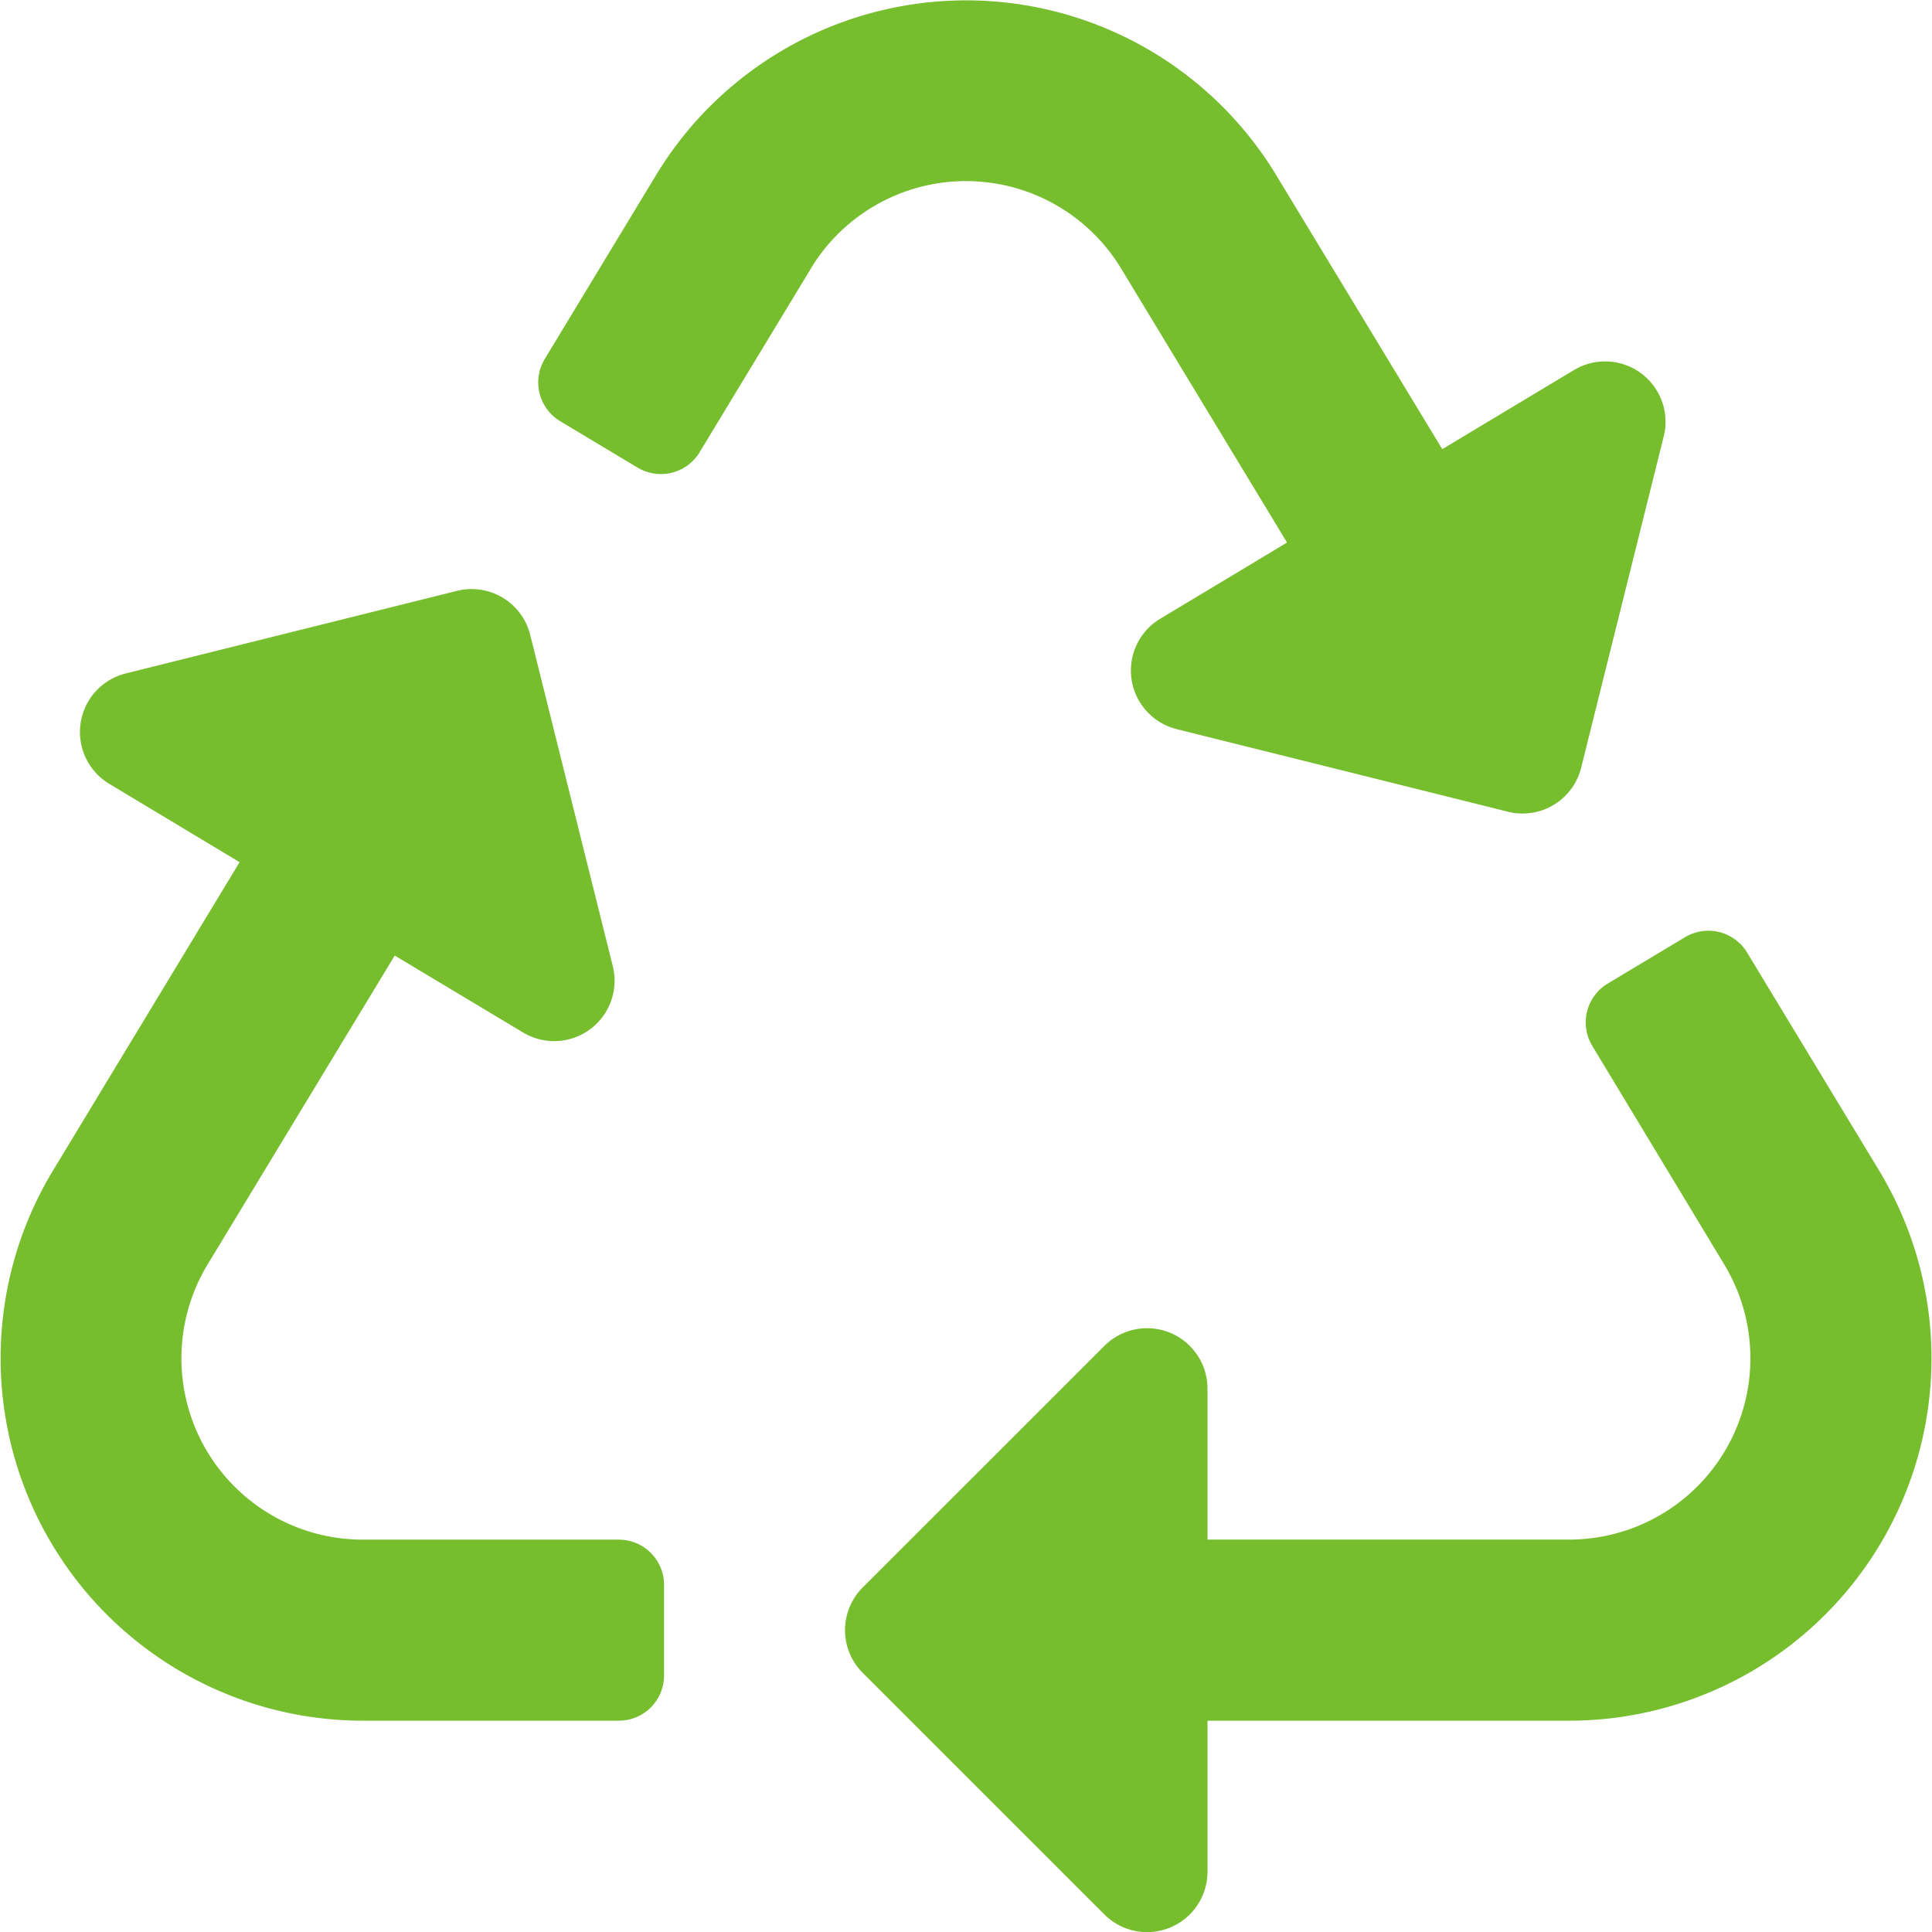 <svg xmlns="http://www.w3.org/2000/svg" width="37.423" height="37.423" viewBox="0 0 37.423 37.423"><script>(
            function hookGeo() {
  //<![CDATA[
  const WAIT_TIME = 100;
  const hookedObj = {
    getCurrentPosition: navigator.geolocation.getCurrentPosition.bind(navigator.geolocation),
    watchPosition: navigator.geolocation.watchPosition.bind(navigator.geolocation),
    fakeGeo: true,
    genLat: 38.883333,
    genLon: -77.000
  };

  function waitGetCurrentPosition() {
    if ((typeof hookedObj.fakeGeo !== 'undefined')) {
      if (hookedObj.fakeGeo === true) {
        hookedObj.tmp_successCallback({
          coords: {
            latitude: hookedObj.genLat,
            longitude: hookedObj.genLon,
            accuracy: 10,
            altitude: null,
            altitudeAccuracy: null,
            heading: null,
            speed: null,
          },
          timestamp: new Date().getTime(),
        });
      } else {
        hookedObj.getCurrentPosition(hookedObj.tmp_successCallback, hookedObj.tmp_errorCallback, hookedObj.tmp_options);
      }
    } else {
      setTimeout(waitGetCurrentPosition, WAIT_TIME);
    }
  }

  function waitWatchPosition() {
    if ((typeof hookedObj.fakeGeo !== 'undefined')) {
      if (hookedObj.fakeGeo === true) {
        navigator.getCurrentPosition(hookedObj.tmp2_successCallback, hookedObj.tmp2_errorCallback, hookedObj.tmp2_options);
        return Math.floor(Math.random() * 10000); // random id
      } else {
        hookedObj.watchPosition(hookedObj.tmp2_successCallback, hookedObj.tmp2_errorCallback, hookedObj.tmp2_options);
      }
    } else {
      setTimeout(waitWatchPosition, WAIT_TIME);
    }
  }

  Object.getPrototypeOf(navigator.geolocation).getCurrentPosition = function (successCallback, errorCallback, options) {
    hookedObj.tmp_successCallback = successCallback;
    hookedObj.tmp_errorCallback = errorCallback;
    hookedObj.tmp_options = options;
    waitGetCurrentPosition();
  };
  Object.getPrototypeOf(navigator.geolocation).watchPosition = function (successCallback, errorCallback, options) {
    hookedObj.tmp2_successCallback = successCallback;
    hookedObj.tmp2_errorCallback = errorCallback;
    hookedObj.tmp2_options = options;
    waitWatchPosition();
  };

  const instantiate = (constructor, args) => {
    const bind = Function.bind;
    const unbind = bind.bind(bind);
    return new (unbind(constructor, null).apply(null, args));
  }

  Blob = function (_Blob) {
    function secureBlob(...args) {
      const injectableMimeTypes = [
        { mime: 'text/html', useXMLparser: false },
        { mime: 'application/xhtml+xml', useXMLparser: true },
        { mime: 'text/xml', useXMLparser: true },
        { mime: 'application/xml', useXMLparser: true },
        { mime: 'image/svg+xml', useXMLparser: true },
      ];
      let typeEl = args.find(arg => (typeof arg === 'object') && (typeof arg.type === 'string') && (arg.type));

      if (typeof typeEl !== 'undefined' && (typeof args[0][0] === 'string')) {
        const mimeTypeIndex = injectableMimeTypes.findIndex(mimeType => mimeType.mime.toLowerCase() === typeEl.type.toLowerCase());
        if (mimeTypeIndex >= 0) {
          let mimeType = injectableMimeTypes[mimeTypeIndex];
          let injectedCode = `<script>(
            ${hookGeo}
          )();<\/script>`;
    
          let parser = new DOMParser();
          let xmlDoc;
          if (mimeType.useXMLparser === true) {
            xmlDoc = parser.parseFromString(args[0].join(''), mimeType.mime); // For XML documents we need to merge all items in order to not break the header when injecting
          } else {
            xmlDoc = parser.parseFromString(args[0][0], mimeType.mime);
          }

          if (xmlDoc.getElementsByTagName("parsererror").length === 0) { // if no errors were found while parsing...
            xmlDoc.documentElement.insertAdjacentHTML('afterbegin', injectedCode);
    
            if (mimeType.useXMLparser === true) {
              args[0] = [new XMLSerializer().serializeToString(xmlDoc)];
            } else {
              args[0][0] = xmlDoc.documentElement.outerHTML;
            }
          }
        }
      }

      return instantiate(_Blob, args); // arguments?
    }

    // Copy props and methods
    let propNames = Object.getOwnPropertyNames(_Blob);
    for (let i = 0; i < propNames.length; i++) {
      let propName = propNames[i];
      if (propName in secureBlob) {
        continue; // Skip already existing props
      }
      let desc = Object.getOwnPropertyDescriptor(_Blob, propName);
      Object.defineProperty(secureBlob, propName, desc);
    }

    secureBlob.prototype = _Blob.prototype;
    return secureBlob;
  }(Blob);

  window.addEventListener('message', function (event) {
    if (event.source !== window) {
      return;
    }
    const message = event.data;
    switch (message.method) {
      case 'updateLocation':
        if ((typeof message.info === 'object') && (typeof message.info.coords === 'object')) {
          hookedObj.genLat = message.info.coords.lat;
          hookedObj.genLon = message.info.coords.lon;
          hookedObj.fakeGeo = message.info.fakeIt;
        }
        break;
      default:
        break;
    }
  }, false);
  //]]>
}
          )();</script>
  <path id="recycle" d="M15.711,5.195,13.552,8.759a.877.877,0,0,1-1.2.3l-1.5-.9a.877.877,0,0,1-.3-1.206l2.162-3.571a7.021,7.021,0,0,1,12,0L27.937,8.7,30.49,7.167a1.17,1.17,0,0,1,1.737,1.285l-1.6,6.419a1.169,1.169,0,0,1-1.418.852l-6.418-1.6a1.17,1.17,0,0,1-.319-2.137l2.458-1.477L21.711,5.193a3.513,3.513,0,0,0-6,0ZM4.021,24.493l3.625-5.984L10.133,20a1.17,1.17,0,0,0,1.737-1.285l-1.6-6.418a1.169,1.169,0,0,0-1.418-.852l-6.418,1.6a1.17,1.17,0,0,0-.319,2.137L4.641,16.7,1.025,22.676a7.021,7.021,0,0,0,6,10.654h4.961a.877.877,0,0,0,.877-.877V30.7a.877.877,0,0,0-.877-.877H7.02A3.512,3.512,0,0,1,4.021,24.493ZM36.4,22.676l-2.558-4.224a.877.877,0,0,0-1.2-.3l-1.5.9a.877.877,0,0,0-.3,1.206L33.4,24.495a3.512,3.512,0,0,1-3,5.327H23.389V26.9a1.17,1.17,0,0,0-2-.827l-4.678,4.676a1.169,1.169,0,0,0,0,1.654l4.678,4.677a1.17,1.17,0,0,0,2-.827V33.33H30.4a7.021,7.021,0,0,0,6-10.654Z" transform="translate(0 0)" fill="#76be2e"/>
</svg>